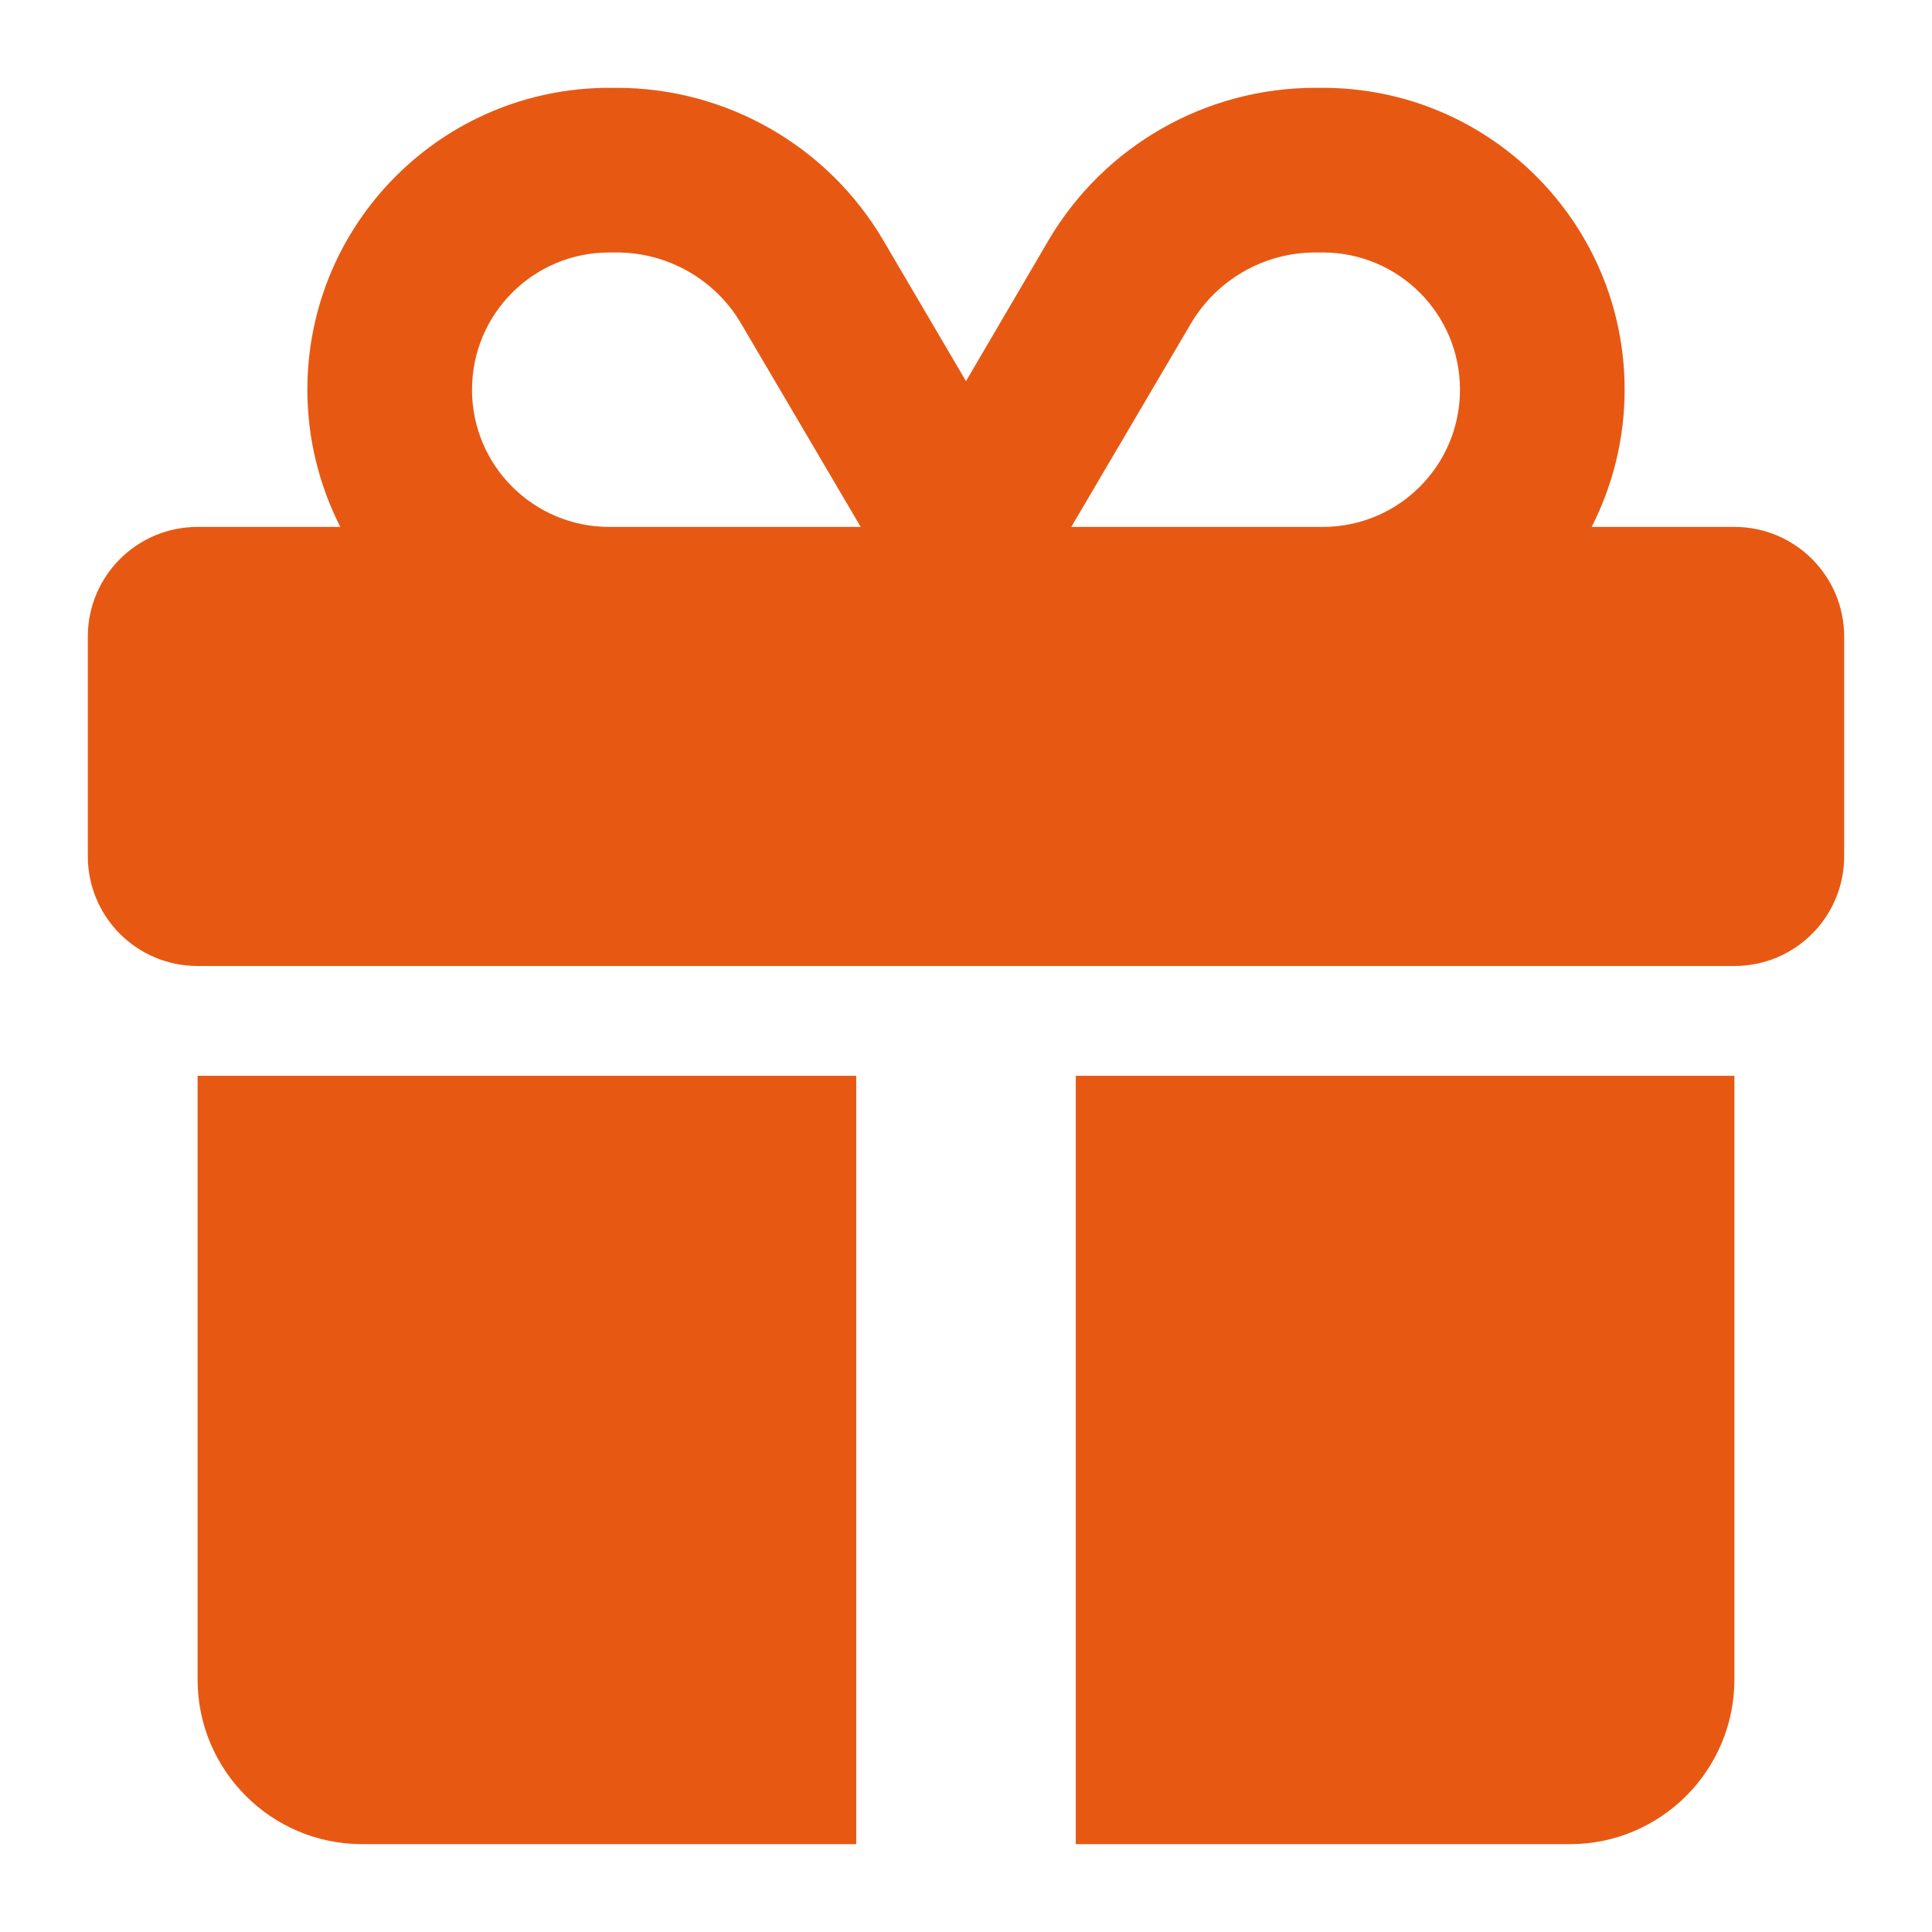 <svg width="22" height="22" viewBox="0 0 22 22" fill="none" xmlns="http://www.w3.org/2000/svg">
<g clip-path="url(#clip0_84_22)">
<path d="M8.441 3.688L9.801 6H9.75H6.938C6.074 6 5.375 5.301 5.375 4.438C5.375 3.574 6.074 2.875 6.938 2.875H7.023C7.605 2.875 8.148 3.184 8.441 3.688ZM3.5 4.438C3.5 5 3.637 5.531 3.875 6H2.25C1.559 6 1 6.559 1 7.25V9.75C1 10.441 1.559 11 2.25 11H19.75C20.441 11 21 10.441 21 9.75V7.25C21 6.559 20.441 6 19.75 6H18.125C18.363 5.531 18.5 5 18.5 4.438C18.5 2.539 16.961 1 15.062 1H14.977C13.73 1 12.574 1.66 11.941 2.734L11 4.34L10.059 2.738C9.426 1.66 8.27 1 7.023 1H6.938C5.039 1 3.5 2.539 3.5 4.438ZM16.625 4.438C16.625 5.301 15.926 6 15.062 6H12.25H12.199L13.559 3.688C13.855 3.184 14.395 2.875 14.977 2.875H15.062C15.926 2.875 16.625 3.574 16.625 4.438ZM2.25 12.25V19.125C2.25 20.16 3.09 21 4.125 21H9.75V12.25H2.25ZM12.25 21H17.875C18.91 21 19.75 20.16 19.75 19.125V12.25H12.25V21Z" fill="#E75913"/>
</g>
<defs>
<clipPath id="clip0_84_22">
<rect width="20" height="20" fill="white" transform="translate(1 1)"/>
</clipPath>
</defs>
</svg>

